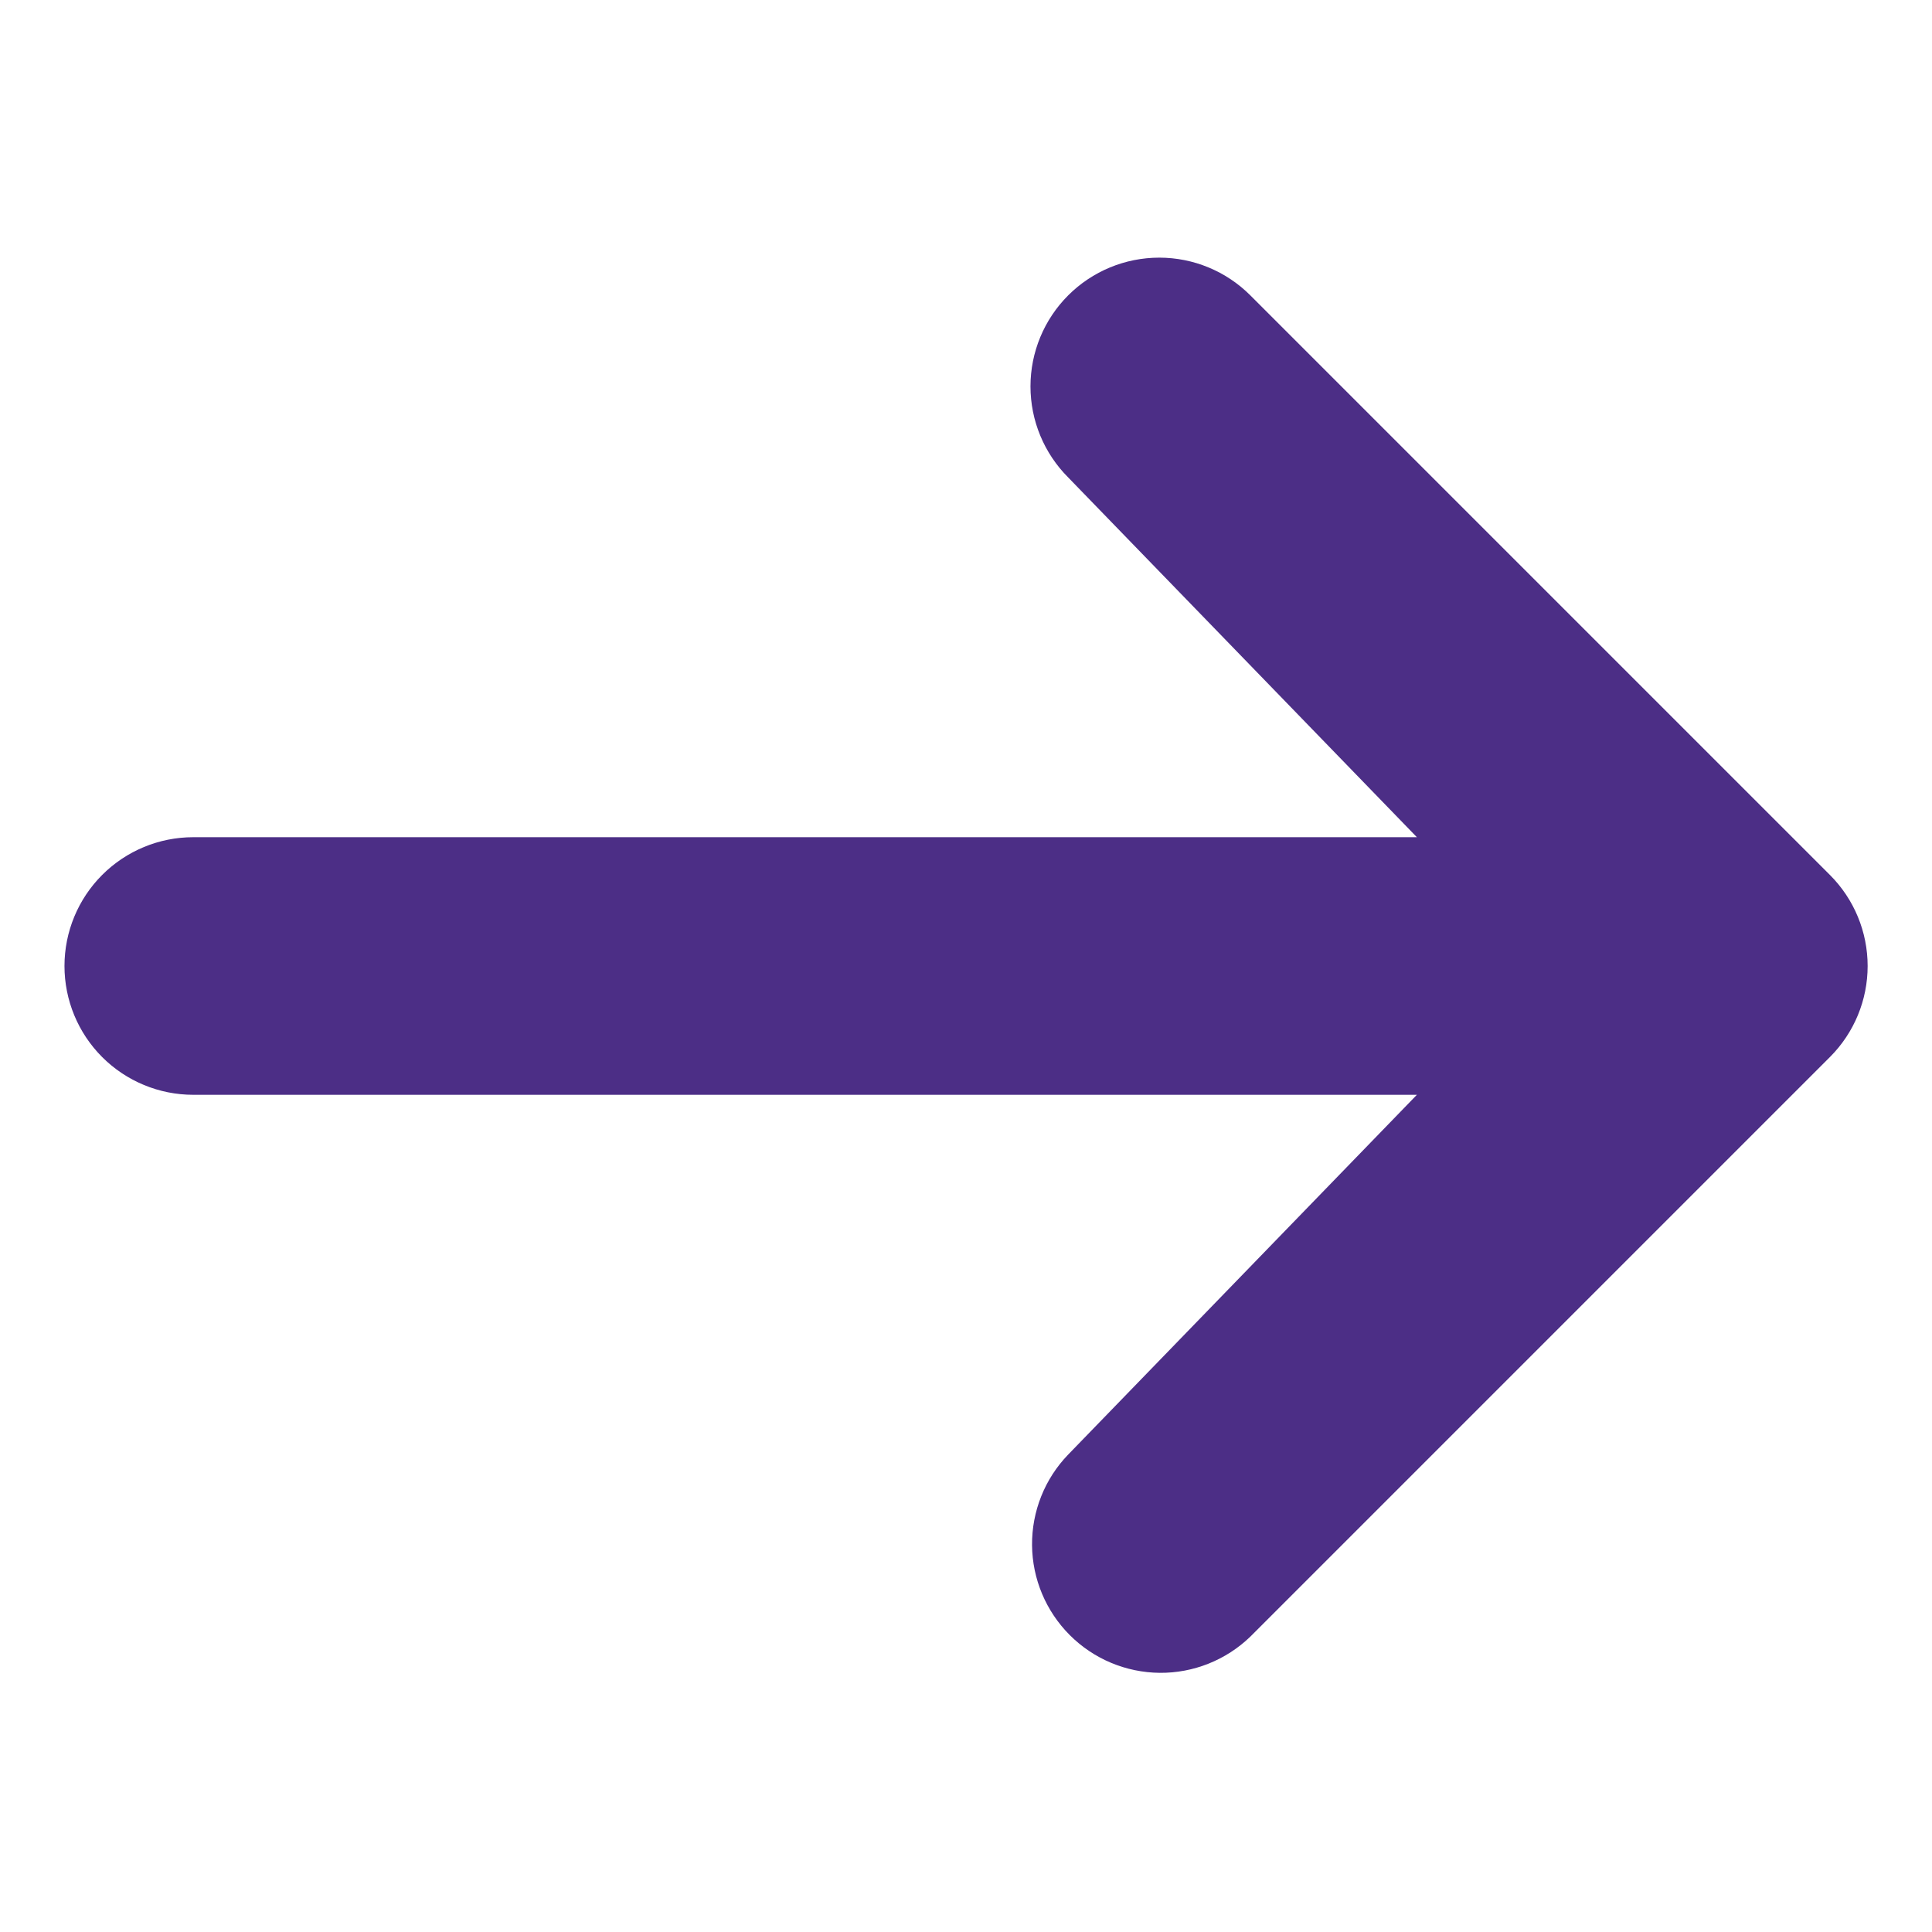 <svg xmlns="http://www.w3.org/2000/svg" width="48" height="48" viewBox="0 0 48 48" fill="none"><g id="maki:arrow"><path id="Vector" d="M26.539 7.338C27.139 6.738 27.953 6.401 28.802 6.401C29.65 6.401 30.464 6.738 31.064 7.338L45.464 21.738C46.064 22.338 46.401 23.151 46.401 24C46.401 24.849 46.064 25.662 45.464 26.262L31.064 40.662C30.46 41.245 29.652 41.568 28.813 41.561C27.974 41.553 27.171 41.217 26.578 40.623C25.985 40.03 25.648 39.227 25.641 38.389C25.634 37.55 25.956 36.741 26.539 36.138L35.202 27.2H4.802C3.953 27.2 3.139 26.863 2.539 26.263C1.939 25.663 1.602 24.849 1.602 24C1.602 23.151 1.939 22.337 2.539 21.737C3.139 21.137 3.953 20.8 4.802 20.8H35.202L26.539 11.862C25.939 11.262 25.602 10.448 25.602 9.6C25.602 8.751 25.939 7.938 26.539 7.338Z" fill="#4C2E86"></path></g></svg>